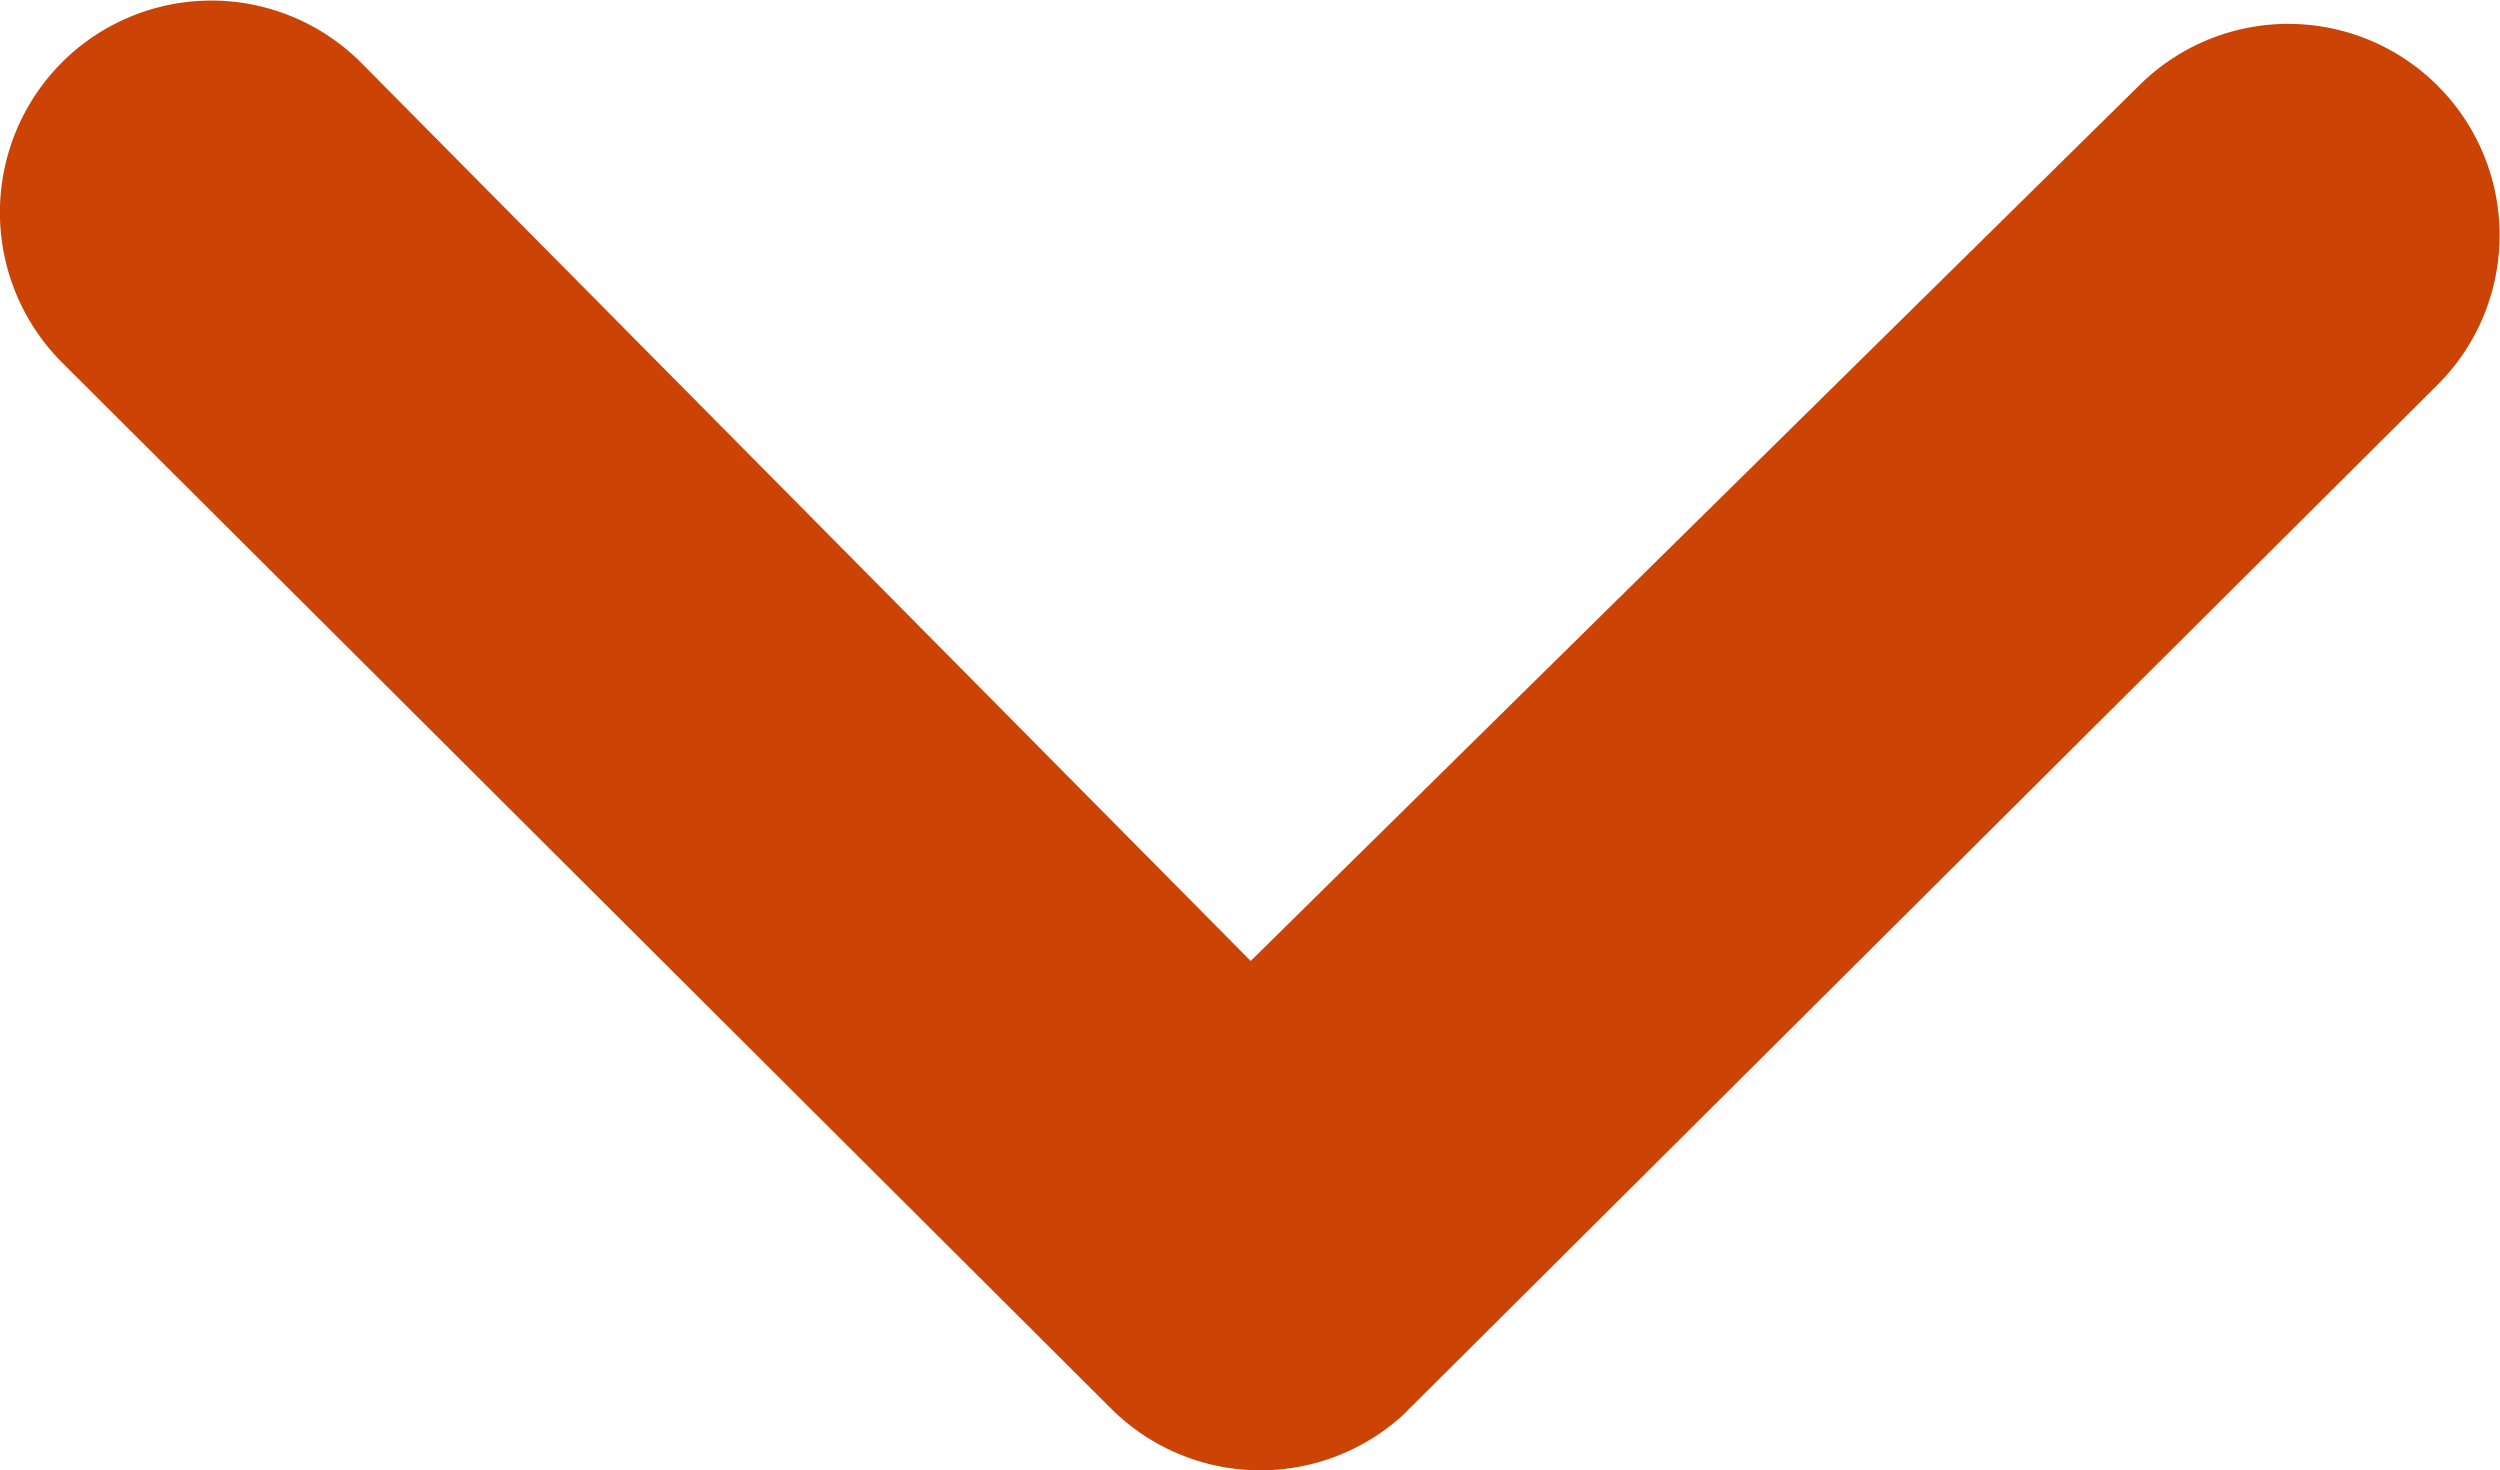 <svg xmlns="http://www.w3.org/2000/svg" width="10.958" height="6.444" viewBox="0 0 10.958 6.444">
  <path
    d="M10.253,14.688a.931.931,0,0,0,0,1.312l4.6,4.587a.927.927,0,0,0,1.279.029L20.667,16.1a.926.926,0,1,0-1.308-1.312l-3.894,3.837-3.9-3.938A.927.927,0,0,0,10.253,14.688Z"
    transform="translate(-9.983 -14.413)" fill="#CC4405" />
</svg>